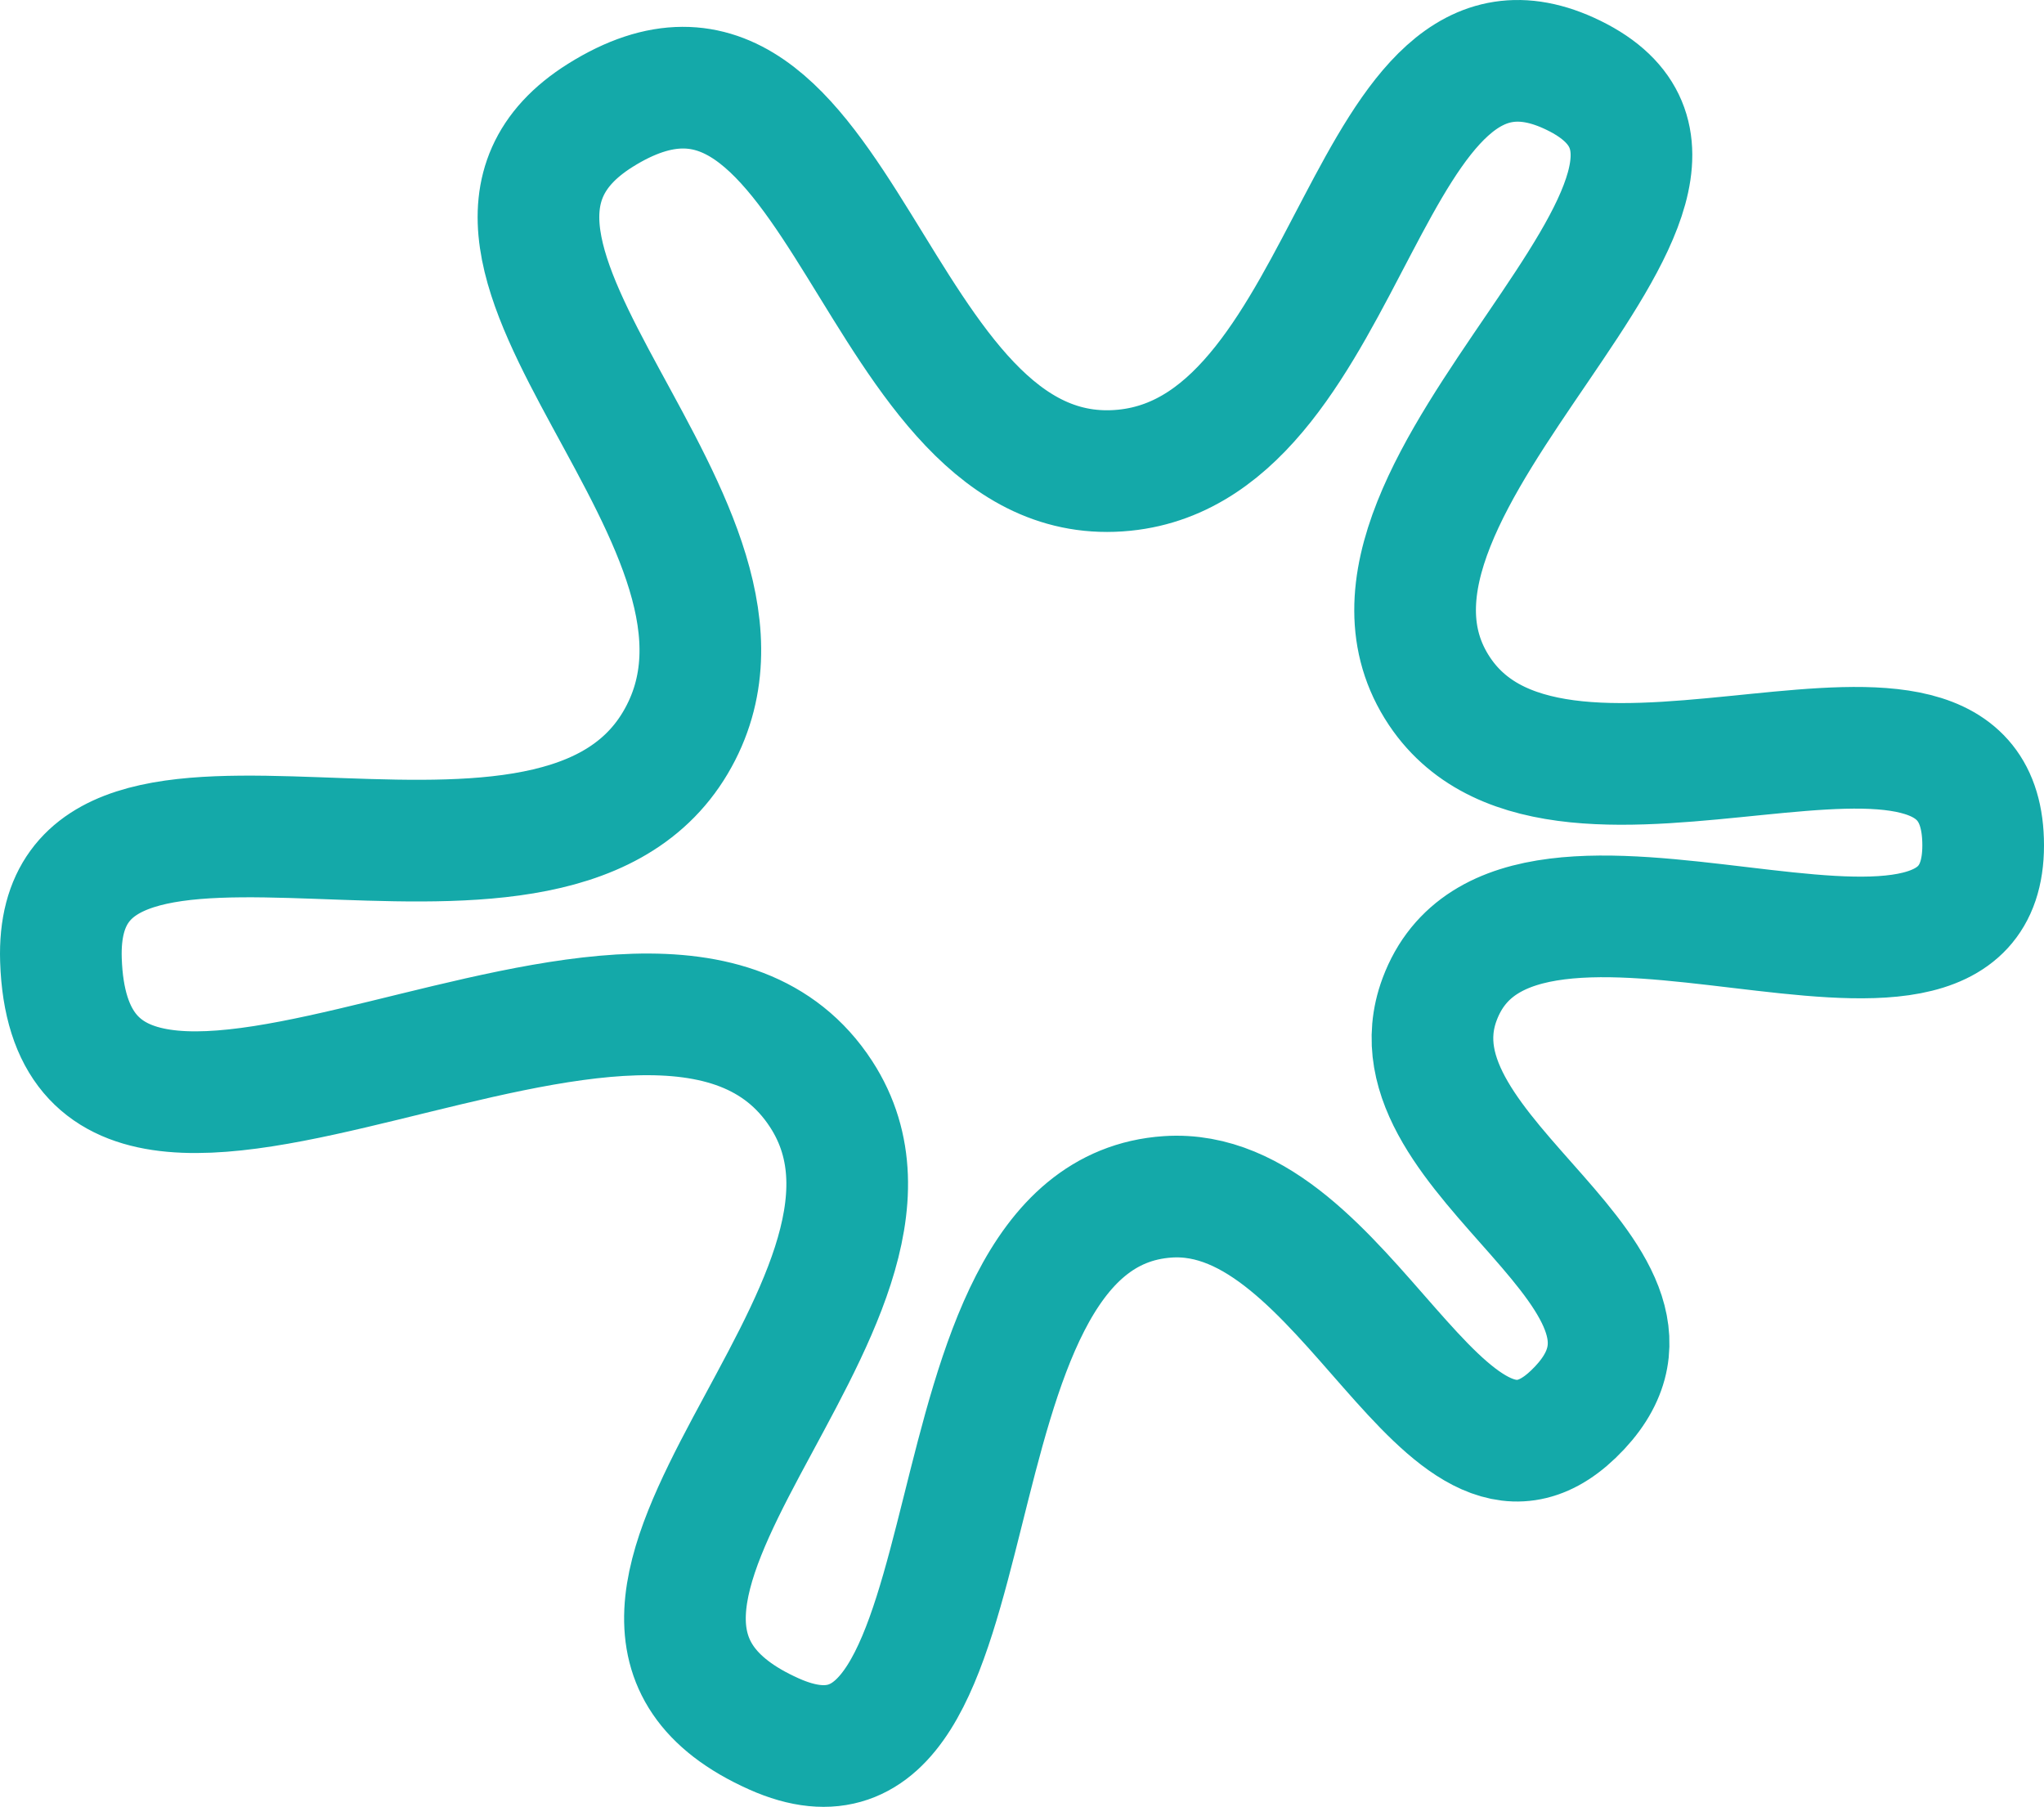 <svg width="336" height="297" viewBox="0 0 336 297" fill="none" xmlns="http://www.w3.org/2000/svg">
<path d="M258.659 12.379C224.177 -4.456 223.004 73.442 184.844 77.291C143.11 81.501 138.823 -6.207 98.687 18.957C63.659 40.918 132.038 86.592 111.028 122.081C89.686 158.13 8.657 115.907 10.017 157.782C11.846 214.111 107.952 138.235 134.986 179.852C157.404 214.364 82.267 264.909 127.216 285.01C166.215 302.451 149.363 199.574 191.966 196.73C221.43 194.762 237.363 252.923 258.659 232.431C281.876 210.091 226.889 190.487 236.644 164.274C249.315 130.226 326 175.28 326 138.958C326 102.635 256.849 143.817 236.644 113.642C214.14 80.033 294.982 30.112 258.659 12.379Z" stroke="#14A9A9" stroke-width="20"/>
</svg>
